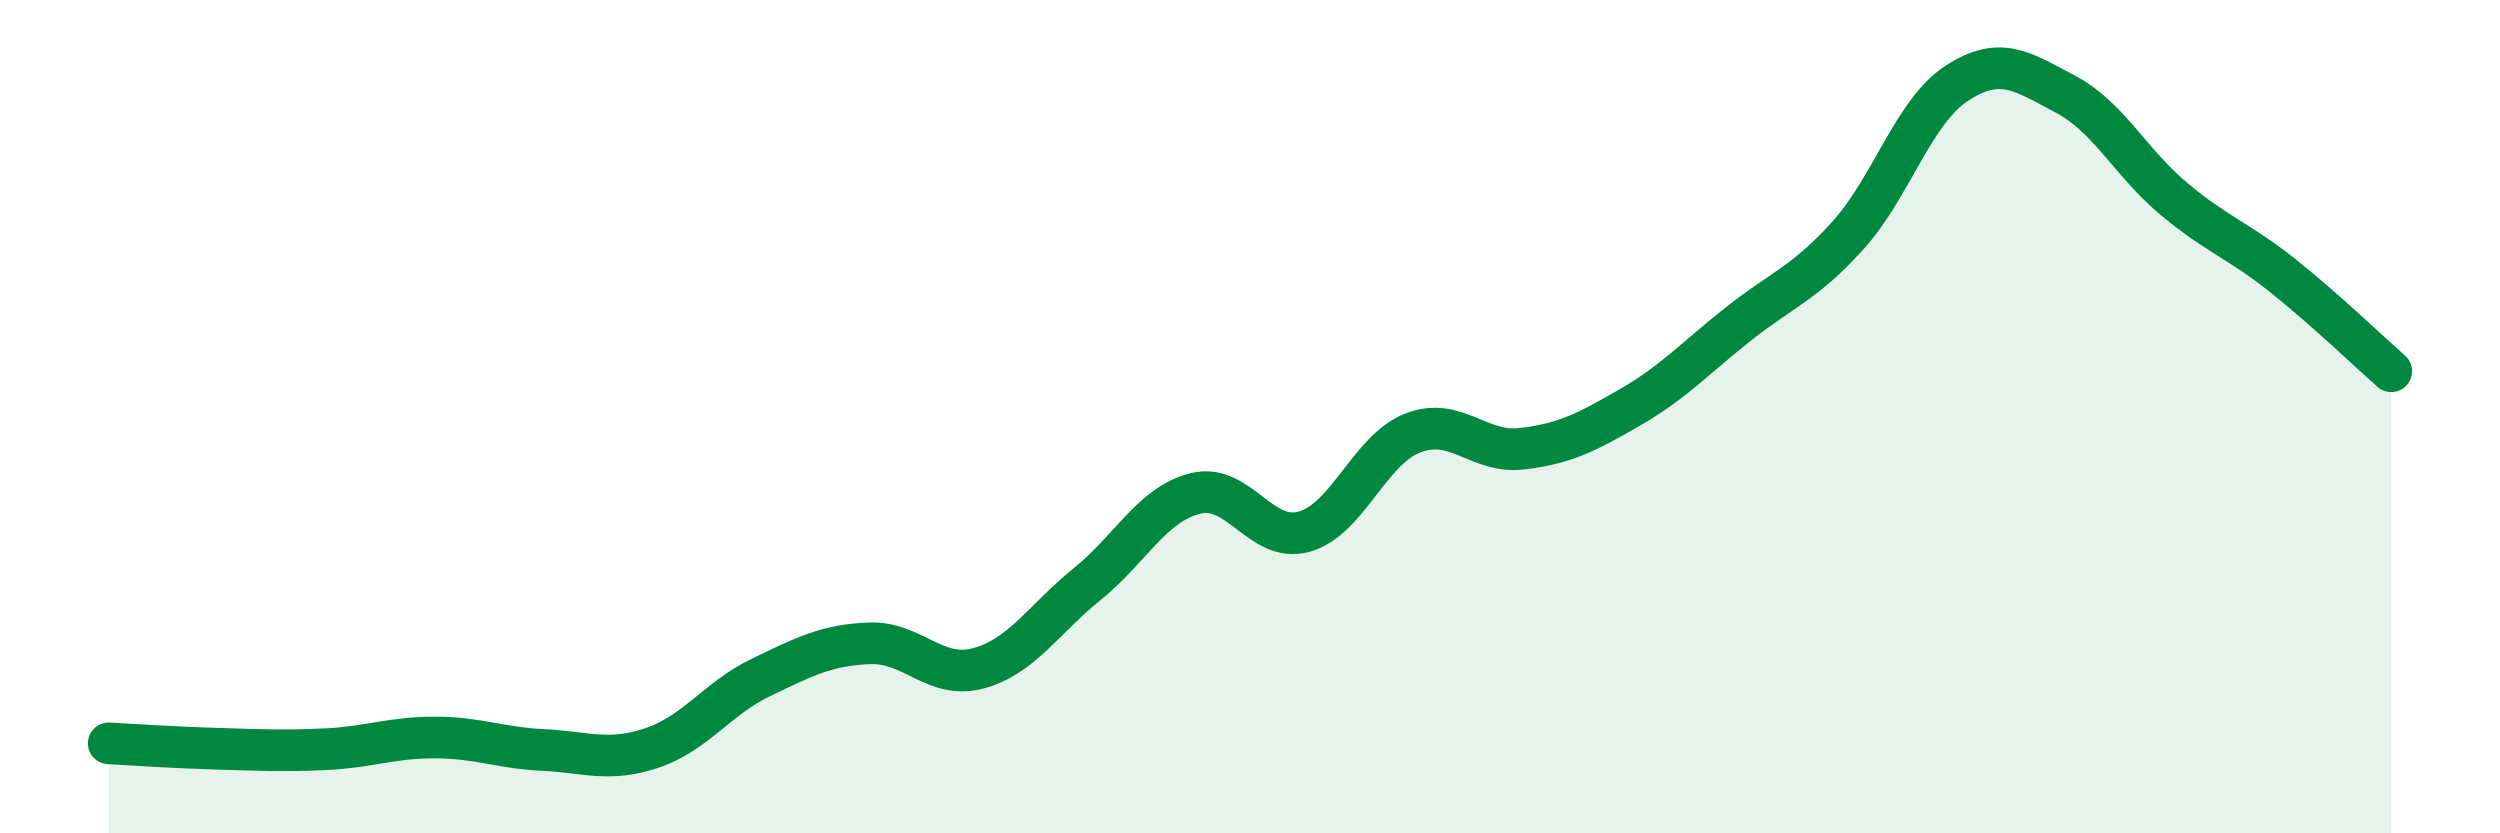 
    <svg width="60" height="20" viewBox="0 0 60 20" xmlns="http://www.w3.org/2000/svg">
      <path
        d="M 2.61,17.84 C 3.13,17.87 4.18,17.94 5.22,17.97 C 6.26,18 6.79,18.03 7.83,17.98 C 8.87,17.93 9.39,17.7 10.43,17.7 C 11.47,17.7 12,17.95 13.04,18 C 14.08,18.05 14.61,18.3 15.65,17.95 C 16.69,17.6 17.22,16.76 18.26,16.26 C 19.3,15.76 19.83,15.48 20.87,15.44 C 21.91,15.4 22.44,16.32 23.48,16.04 C 24.52,15.76 25.05,14.86 26.09,14.02 C 27.13,13.18 27.66,12.09 28.7,11.84 C 29.74,11.59 30.26,13.05 31.3,12.76 C 32.34,12.47 32.87,10.79 33.91,10.39 C 34.95,9.99 35.48,10.89 36.52,10.77 C 37.56,10.65 38.09,10.37 39.13,9.77 C 40.17,9.17 40.7,8.58 41.74,7.76 C 42.78,6.94 43.31,6.8 44.35,5.65 C 45.39,4.5 45.92,2.68 46.96,2 C 48,1.32 48.53,1.71 49.57,2.26 C 50.61,2.81 51.13,3.9 52.17,4.77 C 53.21,5.64 53.74,5.78 54.78,6.61 C 55.82,7.44 56.87,8.45 57.39,8.91L57.39 20L2.61 20Z"
        fill="#008740"
        opacity="0.1"
        stroke-linecap="round"
        stroke-linejoin="round"
      />
      <path
        d="M 2.61,17.84 C 3.13,17.87 4.18,17.94 5.22,17.97 C 6.26,18 6.79,18.03 7.83,17.98 C 8.87,17.93 9.39,17.7 10.43,17.7 C 11.47,17.7 12,17.95 13.04,18 C 14.08,18.05 14.61,18.3 15.65,17.95 C 16.69,17.6 17.22,16.76 18.26,16.26 C 19.3,15.76 19.83,15.48 20.87,15.44 C 21.91,15.4 22.44,16.32 23.48,16.04 C 24.52,15.76 25.05,14.86 26.09,14.02 C 27.13,13.18 27.66,12.09 28.7,11.84 C 29.74,11.59 30.26,13.05 31.3,12.76 C 32.34,12.47 32.87,10.79 33.91,10.39 C 34.95,9.99 35.48,10.89 36.52,10.77 C 37.56,10.65 38.09,10.37 39.13,9.77 C 40.17,9.17 40.7,8.58 41.74,7.76 C 42.78,6.94 43.31,6.8 44.35,5.65 C 45.39,4.5 45.92,2.68 46.96,2 C 48,1.32 48.53,1.71 49.57,2.26 C 50.61,2.81 51.13,3.9 52.17,4.77 C 53.21,5.64 53.74,5.78 54.78,6.61 C 55.82,7.44 56.87,8.45 57.39,8.91"
        stroke="#008740"
        stroke-width="1"
        fill="none"
        stroke-linecap="round"
        stroke-linejoin="round"
      />
    </svg>
  